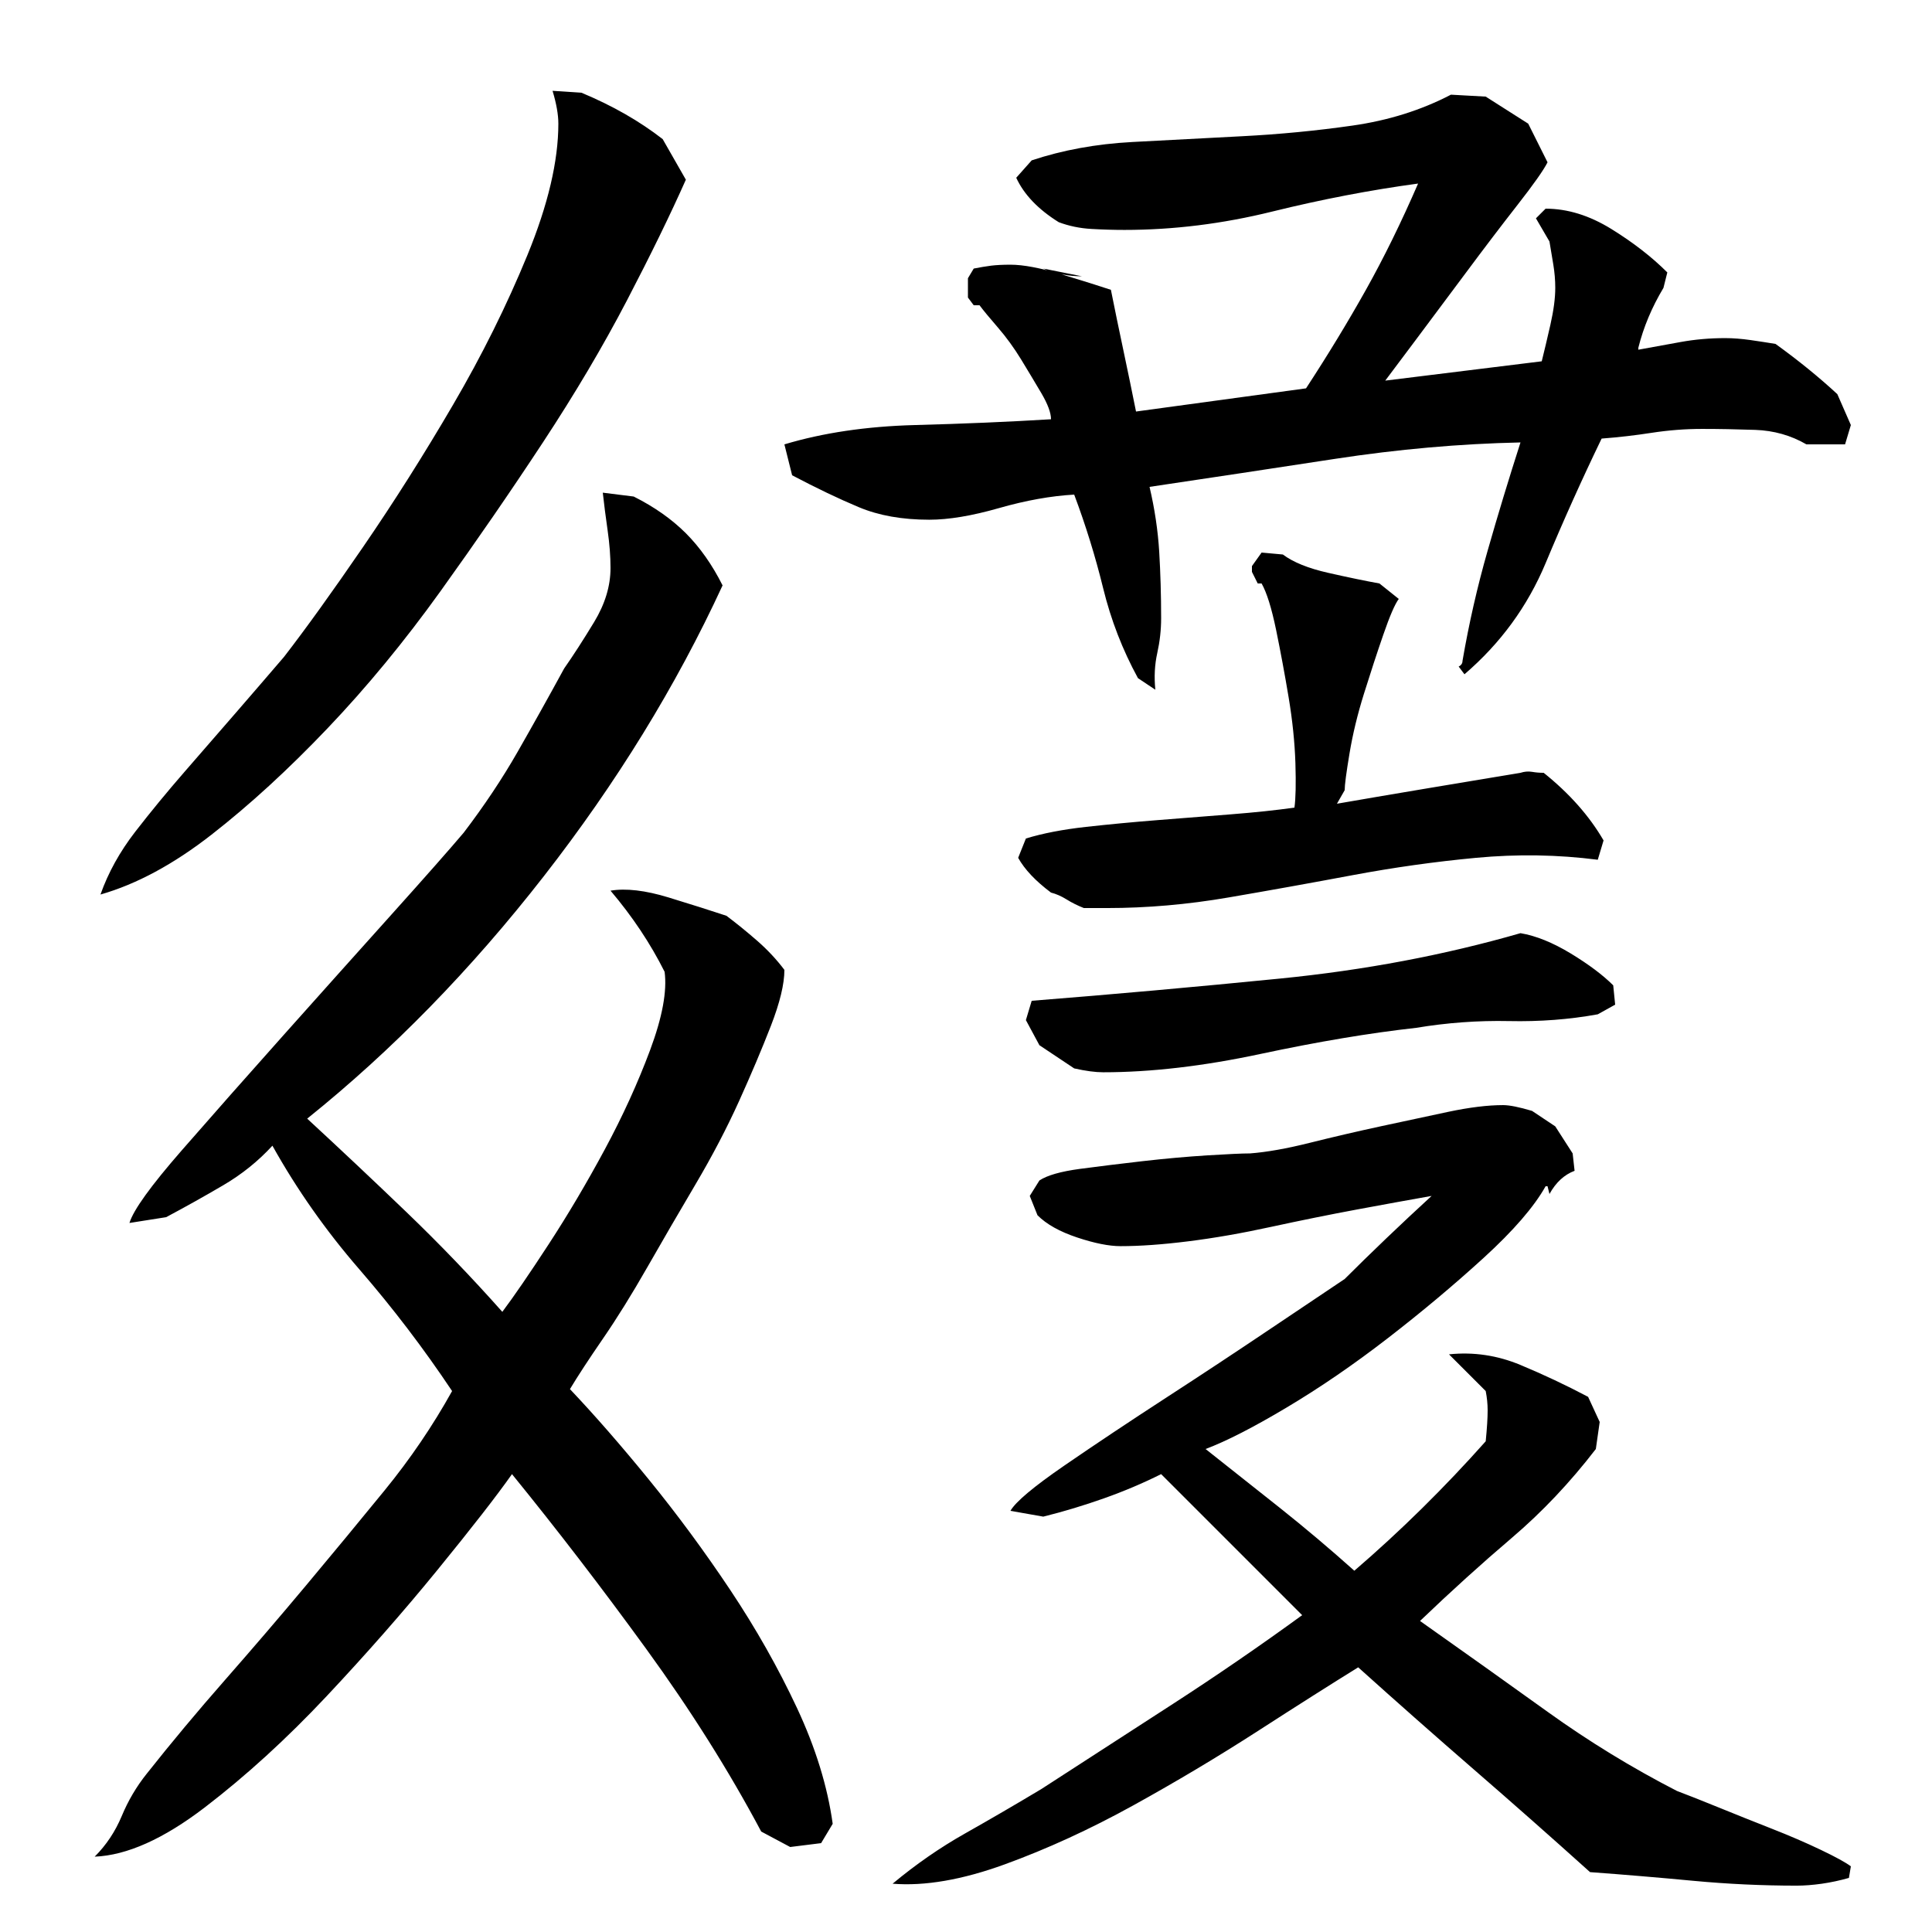 <?xml version="1.0" encoding="utf-8"?>
<!-- Generator: Adobe Illustrator 16.0.0, SVG Export Plug-In . SVG Version: 6.00 Build 0)  -->
<!DOCTYPE svg PUBLIC "-//W3C//DTD SVG 1.1//EN" "http://www.w3.org/Graphics/SVG/1.1/DTD/svg11.dtd">
<svg version="1.1" id="图层_1" xmlns="http://www.w3.org/2000/svg" xmlns:xlink="http://www.w3.org/1999/xlink" x="0px" y="0px"
	 width="1000px" height="1000px" viewBox="0 0 1000 1000" enable-background="new 0 0 1000 1000" xml:space="preserve">
<path d="M265.002,763.006c-8,11.344-20.844,27.844-38.5,49.5c-17.672,21.672-36.844,43.5-57.5,65.5
	c-20.672,22-41.672,41.156-63,57.5c-21.344,16.328-40.344,24.828-57,25.5c6-6,10.656-13,14-21c3.328-8,7.656-15.344,13-22
	c12.656-16,26.156-32.156,40.5-48.5c14.328-16.328,28.328-32.656,42-49c13.656-16.328,27.156-32.656,40.5-49
	c13.328-16.328,25-33.5,35-51.5c-14.672-22-30.672-43-48-63c-17.344-20-32.344-41.328-45-64c-7.344,8-15.844,14.844-25.5,20.5
	c-9.672,5.672-19.5,11.172-29.5,16.5l-19,3c2-6.656,11-19.156,27-37.5c16-18.328,33.656-38.328,53-60
	c19.328-21.656,37.828-42.328,55.5-62c17.656-19.656,30.156-33.828,37.5-42.5c10.656-14,20-28,28-42s16-28.328,24-43
	c4.656-6.656,9.828-14.656,15.5-24c5.656-9.328,8.5-18.656,8.5-28c0-6-0.5-12.5-1.5-19.5s-1.844-13.5-2.5-19.5l16,2
	c10.656,5.344,19.656,11.672,27,19c7.328,7.344,13.656,16.344,19,27c-24,52-54.844,102.172-92.5,150.5
	c-37.672,48.344-78.5,90.172-122.5,125.5c17.328,16,34.5,32.172,51.5,48.5c17,16.344,33.5,33.5,49.5,51.5c6-8,14-19.656,24-35
	c10-15.328,19.656-31.656,29-49c9.328-17.328,17.156-34.5,23.5-51.5c6.328-17,8.828-30.5,7.5-40.5
	c-7.344-14.656-16.672-28.656-28-42c8-1.328,18-0.156,30,3.5c12,3.672,22,6.844,30,9.5c5.328,4,10.656,8.344,16,13
	c5.328,4.672,10,9.672,14,15c0,7.344-2.344,17-7,29c-4.672,12-10.172,25-16.5,39c-6.344,14-13.844,28.344-22.5,43
	c-8.672,14.672-17,29-25,43s-15.672,26.344-23,37c-7.344,10.672-13,19.344-17,26c12.656,13.344,26.328,29,41,47
	c14.656,18,28.656,37,42,57c13.328,20,24.828,40.344,34.5,61c9.656,20.656,15.828,40.656,18.5,60l-6,10l-16,2l-15-8
	c-16.672-31.344-36.5-62.828-59.5-94.5C311.502,821.85,288.33,791.678,265.002,763.006z M52.002,463.006c4-11.328,10-22.156,18-32.5
	c8-10.328,16.5-20.656,25.5-31c9-10.328,17.828-20.5,26.5-30.5c8.656-10,17-19.656,25-29c11.328-14.656,25-33.656,41-57
	c16-23.328,31.5-47.828,46.5-73.5c15-25.656,27.828-51.5,38.5-77.5c10.656-26,16-48.656,16-68c0-4.656-1-10.328-3-17l15,1
	c8,3.344,15.5,7,22.5,11s13.5,8.344,19.5,13l12,21c-8,18-18.172,38.844-30.5,62.5c-12.344,23.672-26.844,48.172-43.5,73.5
	c-16.672,25.344-34.344,51-53,77c-18.672,26-38.172,49.672-58.5,71c-20.344,21.344-40.344,39.672-60,55
	C89.83,447.35,70.658,457.678,52.002,463.006z M801.002,84.006c-2,4-7.172,11.344-15.5,22c-8.344,10.672-17.344,22.5-27,35.5
	c-9.672,13-18.5,24.844-26.5,35.5c-8,10.672-13,17.344-15,20l81-10c1.328-5.328,2.828-11.656,4.5-19c1.656-7.328,2.5-13.656,2.5-19
	c0-4-0.344-8-1-12c-0.672-4-1.344-8-2-12l-7-12l5-5c11.328,0,22.656,3.5,34,10.5c11.328,7,21,14.5,29,22.5l-2,8
	c-6,10-10.344,20.344-13,31v1c7.328-1.328,14.656-2.656,22-4c7.328-1.328,15-2,23-2c4,0,8.328,0.344,13,1c4.656,0.672,9,1.344,13,2
	c12,8.672,22.656,17.344,32,26l7,16l-3,10h-20c-8-4.656-16.844-7.156-26.5-7.5c-9.672-0.328-18.844-0.5-27.5-0.5
	c-8.672,0-17.344,0.672-26,2c-8.672,1.344-17.344,2.344-26,3c-10,20.672-19.672,42.172-29,64.5c-9.344,22.344-23.344,41.5-42,57.5
	l-3-4c1.328-0.656,2-1.656,2-3c3.328-19.328,7.656-38.328,13-57c5.328-18.656,11-37.328,17-56c-31.344,0.672-63.344,3.5-96,8.5
	c-32.672,5-64.672,9.844-96,14.5c2.656,11.344,4.328,22.5,5,33.5c0.656,11,1,22.5,1,34.5c0,6-0.672,12-2,18
	c-1.344,6-1.672,12.344-1,19l-9-6c-8-14.656-14-30.156-18-46.5c-4-16.328-9-32.5-15-48.5c-12,0.672-25,3-39,7s-26,6-36,6
	c-14,0-26.172-2.156-36.5-6.5c-10.344-4.328-21.844-9.828-34.5-16.5l-4-16c20-6,42.5-9.328,67.5-10c25-0.656,48.5-1.656,70.5-3
	c0-3.328-1.672-7.828-5-13.5c-3.344-5.656-6.844-11.5-10.5-17.5c-3.672-6-7.672-11.5-12-16.5c-4.344-5-7.5-8.828-9.5-11.5h-3l-3-4
	v-10l3-5c3.328-0.656,6.328-1.156,9-1.5c2.656-0.328,6-0.5,10-0.5c6.656,0,15.5,1.672,26.5,5c11,3.344,19.5,6,25.5,8
	c2,10,4.156,20.5,6.5,31.5c2.328,11,4.5,21.5,6.5,31.5l88-12c11.328-17.328,21.656-34.328,31-51c9.328-16.656,18.328-35,27-55
	c-24.672,3.344-49.844,8.172-75.5,14.5c-25.672,6.344-51.172,9.5-76.5,9.5c-5.344,0-11-0.156-17-0.5c-6-0.328-11.672-1.5-17-3.5
	c-10.672-6.656-18-14.328-22-23l8-9c16-5.328,33.328-8.5,52-9.5c18.656-1,37.656-2,57-3c19.328-1,38.328-2.828,57-5.5
	c18.656-2.656,35.656-8,51-16l18,1l22,14L801.002,84.006z M523.002,782.006c2.656-4.656,12-12.5,28-23.5s33.5-22.656,52.5-35
	c19-12.328,37.156-24.328,54.5-36c17.328-11.656,30-20.156,38-25.5c6.656-6.656,13.828-13.656,21.5-21
	c7.656-7.328,15.5-14.656,23.5-22c-11.344,2-24.172,4.344-38.5,7c-14.344,2.672-29.172,5.672-44.5,9
	c-15.344,3.344-29.672,5.844-43,7.5c-13.344,1.672-25,2.5-35,2.5c-6,0-13.5-1.5-22.5-4.5s-15.844-6.828-20.5-11.5l-4-10l5-8
	c4-2.656,11-4.656,21-6c10-1.328,20.828-2.656,32.5-4c11.656-1.328,22.828-2.328,33.5-3c10.656-0.656,18-1,22-1
	c8.656-0.656,19-2.5,31-5.5s24.156-5.828,36.5-8.5c12.328-2.656,24-5.156,35-7.5c11-2.328,20.5-3.5,28.5-3.5c3.328,0,8.328,1,15,3
	l12,8l9,14l1,9c-5.344,2-9.672,6-13,12l-1-4h-1c-6,10.672-16.672,23-32,37c-15.344,14-31.844,27.844-49.5,41.5
	c-17.672,13.672-35.172,25.672-52.5,36c-17.344,10.344-31.344,17.5-42,21.5c12.656,10,25.5,20.172,38.5,30.5
	c13,10.344,25.828,21.172,38.5,32.5c24-20.656,46.656-43,68-67c0.656-6.656,1-12,1-16c0-3.328-0.344-6.656-1-10l-19-19
	c12.656-1.328,25,0.5,37,5.5s23.656,10.5,35,16.5l6,13l-2,14c-13.344,17.344-27.844,32.672-43.5,46
	c-15.672,13.344-31.5,27.672-47.5,43c22.656,16,44.656,31.672,66,47c21.328,15.328,43.656,29,67,41c5.328,2,12.5,4.828,21.5,8.5
	c9,3.656,18.156,7.328,27.5,11c9.328,3.656,17.828,7.328,25.5,11c7.656,3.656,12.828,6.5,15.5,8.5l-1,6
	c-4.672,1.328-9.344,2.328-14,3c-4.672,0.656-9,1-13,1c-18,0-35.844-0.844-53.5-2.5c-17.672-1.672-35.5-3.172-53.5-4.5
	c-20-18-40-35.672-60-53c-20-17.344-40-35-60-53c-14,8.672-31.344,19.672-52,33c-20.672,13.328-42.172,26.156-64.5,38.5
	c-22.344,12.328-44.5,22.5-66.5,30.5s-41.344,11.328-58,10c12-10,24.5-18.672,37.5-26c13-7.344,26.156-15,39.5-23
	c22.656-14.672,45.328-29.344,68-44c22.656-14.656,45-30,67-46l-73-73c-9.344,4.672-19.172,8.844-29.5,12.5
	c-10.344,3.672-20.844,6.844-31.5,9.5L523.002,782.006z M827.002,445.006c-20.672-2.656-41.672-3-63-1c-21.344,2-42.672,5-64,9
	c-21.344,4-42.672,7.844-64,11.5c-21.344,3.672-42.344,5.5-63,5.5h-12c-3.344-1.328-6.344-2.828-9-4.5
	c-2.672-1.656-5.344-2.828-8-3.5c-8-6-13.672-12-17-18l4-10c8.656-2.656,19-4.656,31-6c12-1.328,24.328-2.5,37-3.5
	c12.656-1,25.328-2,38-3c12.656-1,23.656-2.156,33-3.5c0.656-4.656,0.828-12.328,0.5-23c-0.344-10.656-1.5-22-3.5-34
	s-4.172-23.656-6.5-35c-2.344-11.328-4.844-19.328-7.5-24h-2l-3-6v-3l5-7l11,1c5.328,4,13.156,7.172,23.5,9.5
	c10.328,2.344,19.156,4.172,26.5,5.5l10,8c-2,2.672-4.672,8.844-8,18.5c-3.344,9.672-6.672,19.844-10,30.5
	c-3.344,10.672-5.844,21-7.5,31c-1.672,10-2.5,16.344-2.5,19l-4,7c15.328-2.656,31-5.328,47-8c16-2.656,32-5.328,48-8
	c2-0.656,4-0.828,6-0.5c2,0.344,4,0.5,6,0.5c13.328,10.672,23.656,22.344,31,35L827.002,445.006z M827.002,525.006
	c-14.672,2.672-30,3.844-46,3.5c-16-0.328-32,0.844-48,3.5c-24,2.672-50.844,7.172-80.5,13.5c-29.672,6.344-56.844,9.5-81.5,9.5
	c-4,0-9-0.656-15-2l-18-12l-7-13l3-10c42-3.328,84.828-7.156,128.5-11.5c43.656-4.328,85.156-12.156,124.5-23.5
	c8,1.344,16.656,4.844,26,10.5c9.328,5.672,16.656,11.172,22,16.5l1,10L827.002,525.006z M560.002,143.006
	c-3.344,0-6.844-0.328-10.5-1c-3.672-0.656-6.844-1.656-9.5-3L560.002,143.006z"/>
</svg>

